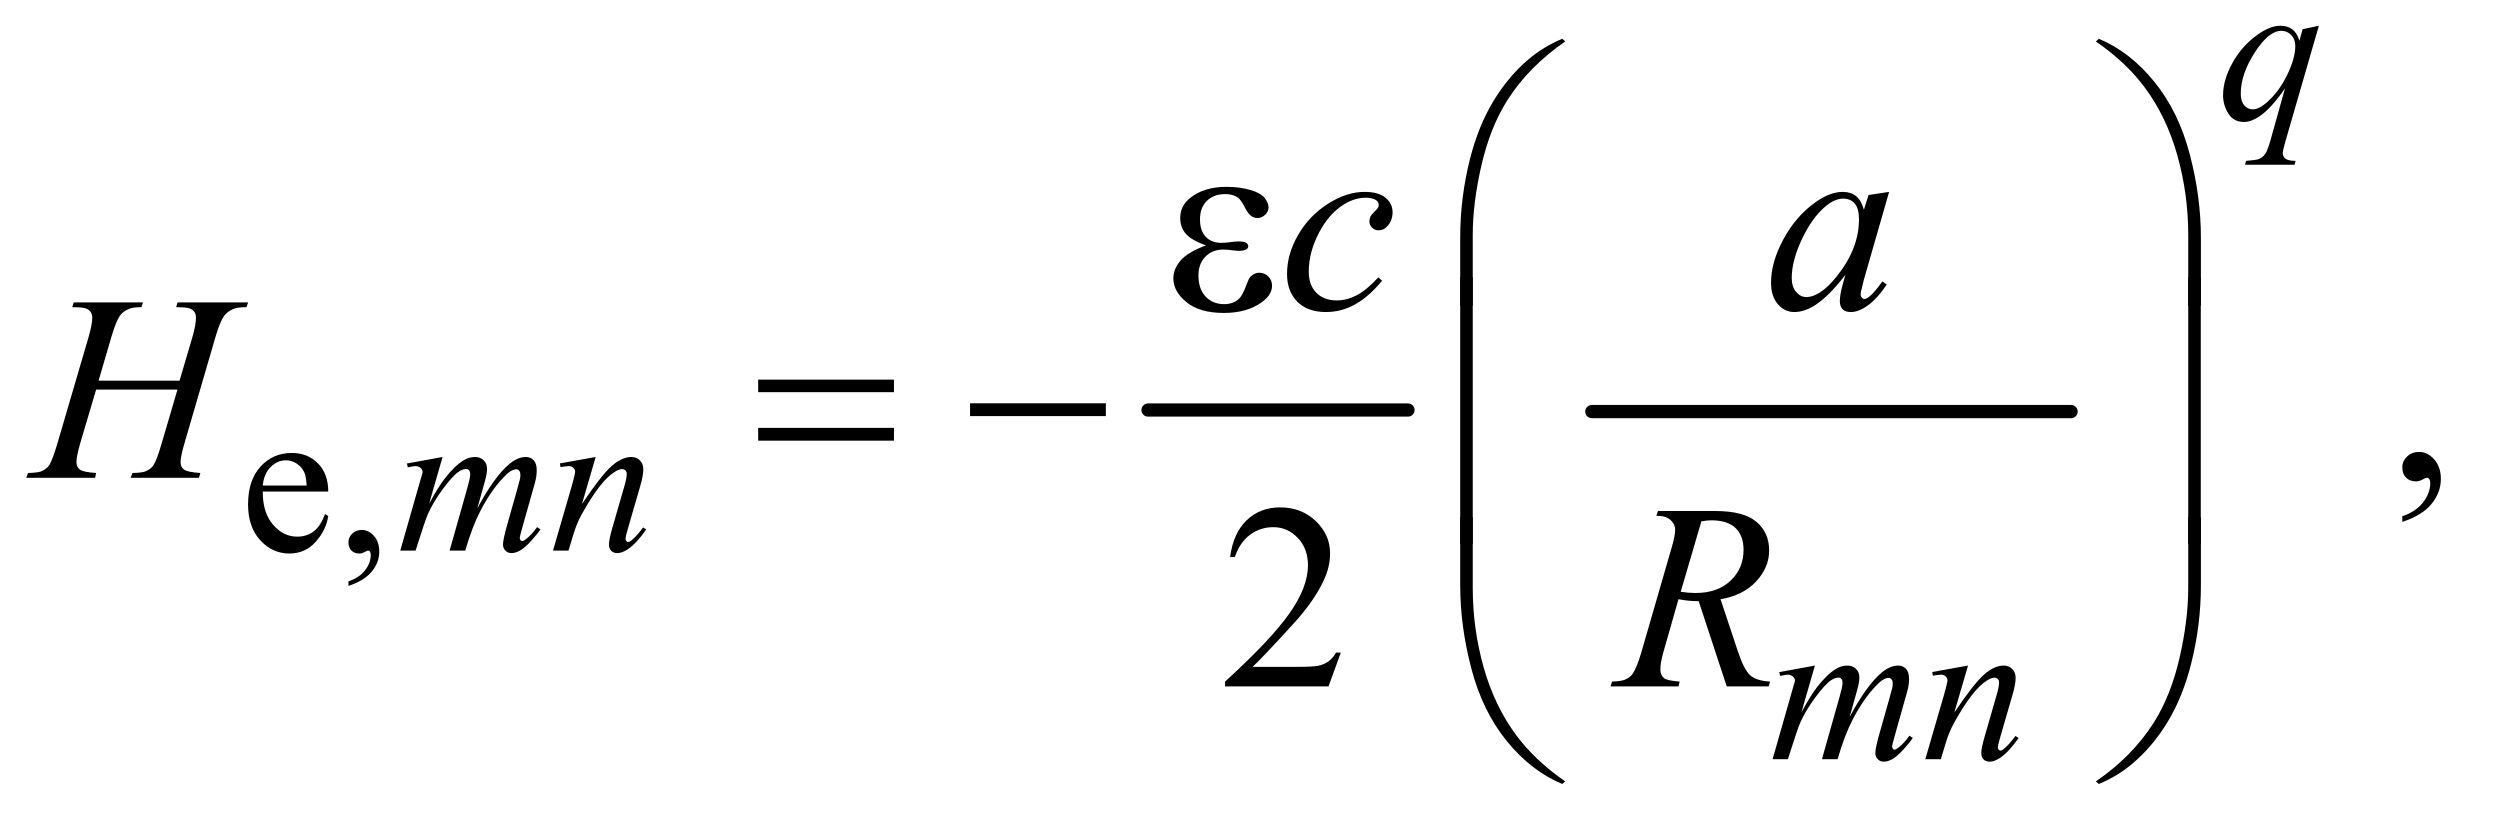 <?xml version="1.0" encoding="UTF-8"?>
<!DOCTYPE svg PUBLIC '-//W3C//DTD SVG 1.0//EN'
          'http://www.w3.org/TR/2001/REC-SVG-20010904/DTD/svg10.dtd'>
<svg stroke-dasharray="none" shape-rendering="auto" xmlns="http://www.w3.org/2000/svg" font-family="'Dialog'" text-rendering="auto" width="148" fill-opacity="1" color-interpolation="auto" color-rendering="auto" preserveAspectRatio="xMidYMid meet" font-size="12px" viewBox="0 0 148 49" fill="black" xmlns:xlink="http://www.w3.org/1999/xlink" stroke="black" image-rendering="auto" stroke-miterlimit="10" stroke-linecap="square" stroke-linejoin="miter" font-style="normal" stroke-width="1" height="49" stroke-dashoffset="0" font-weight="normal" stroke-opacity="1"
><!--Generated by the Batik Graphics2D SVG Generator--><defs id="genericDefs"
  /><g
  ><defs id="defs1"
    ><clipPath clipPathUnits="userSpaceOnUse" id="clipPath1"
      ><path d="M0.896 3.942 L94.204 3.942 L94.204 34.614 L0.896 34.614 L0.896 3.942 Z"
      /></clipPath
      ><clipPath clipPathUnits="userSpaceOnUse" id="clipPath2"
      ><path d="M28.614 125.926 L28.614 1105.886 L3009.699 1105.886 L3009.699 125.926 Z"
      /></clipPath
    ></defs
    ><g stroke-width="16" transform="scale(1.576,1.576) translate(-0.896,-3.942) matrix(0.031,0,0,0.031,0,0)" stroke-linejoin="round" stroke-linecap="round"
    ><line y2="624" fill="none" x1="1420" clip-path="url(#clipPath2)" x2="1735" y1="624"
    /></g
    ><g stroke-width="16" transform="matrix(0.049,0,0,0.049,-1.411,-6.211)" stroke-linejoin="round" stroke-linecap="round"
    ><line y2="624" fill="none" x1="1952" clip-path="url(#clipPath2)" x2="2531" y1="624"
    /></g
    ><g transform="matrix(0.049,0,0,0.049,-1.411,-6.211)"
    ><path d="M346.25 720.625 Q346.125 746.125 358.625 760.625 Q371.125 775.125 388 775.125 Q399.25 775.125 407.562 768.938 Q415.875 762.75 421.5 747.75 L425.375 750.25 Q422.75 767.375 410.125 781.438 Q397.5 795.5 378.5 795.5 Q357.875 795.5 343.188 779.438 Q328.5 763.375 328.5 736.25 Q328.5 706.875 343.562 690.438 Q358.625 674 381.375 674 Q400.625 674 413 686.688 Q425.375 699.375 425.375 720.625 L346.25 720.625 ZM346.25 713.375 L399.25 713.375 Q398.625 702.375 396.625 697.875 Q393.5 690.875 387.312 686.875 Q381.125 682.875 374.375 682.875 Q364 682.875 355.812 690.938 Q347.625 699 346.25 713.375 ZM449.75 834.625 L449.75 829.125 Q462.625 824.875 469.688 815.938 Q476.75 807 476.75 797 Q476.75 794.625 475.625 793 Q474.75 791.875 473.875 791.875 Q472.5 791.875 467.875 794.375 Q465.625 795.5 463.125 795.5 Q457 795.5 453.375 791.875 Q449.75 788.25 449.75 781.875 Q449.75 775.75 454.438 771.375 Q459.125 767 465.875 767 Q474.125 767 480.562 774.188 Q487 781.375 487 793.25 Q487 806.125 478.062 817.188 Q469.125 828.25 449.75 834.625 Z" stroke="none" clip-path="url(#clipPath2)"
    /></g
    ><g transform="matrix(0.049,0,0,0.049,-1.411,-6.211)"
    ><path d="M2931.188 757.281 L2931.188 750.406 Q2947.281 745.094 2956.109 733.922 Q2964.938 722.75 2964.938 710.25 Q2964.938 707.281 2963.531 705.25 Q2962.438 703.844 2961.344 703.844 Q2959.625 703.844 2953.844 706.969 Q2951.031 708.375 2947.906 708.375 Q2940.25 708.375 2935.719 703.844 Q2931.188 699.312 2931.188 691.344 Q2931.188 683.688 2937.047 678.219 Q2942.906 672.75 2951.344 672.75 Q2961.656 672.75 2969.703 681.734 Q2977.75 690.719 2977.75 705.562 Q2977.75 721.656 2966.578 735.484 Q2955.406 749.312 2931.188 757.281 Z" stroke="none" clip-path="url(#clipPath2)"
    /></g
    ><g transform="matrix(0.049,0,0,0.049,-1.411,-6.211)"
    ><path d="M1648.719 915.219 L1633.875 956 L1508.875 956 L1508.875 950.219 Q1564.031 899.906 1586.531 868.031 Q1609.031 836.156 1609.031 809.75 Q1609.031 789.594 1596.688 776.625 Q1584.344 763.656 1567.156 763.656 Q1551.531 763.656 1539.109 772.797 Q1526.688 781.938 1520.75 799.594 L1514.969 799.594 Q1518.875 770.688 1535.047 755.219 Q1551.219 739.75 1575.438 739.75 Q1601.219 739.75 1618.484 756.312 Q1635.75 772.875 1635.75 795.375 Q1635.75 811.469 1628.25 827.562 Q1616.688 852.875 1590.75 881.156 Q1551.844 923.656 1542.156 932.406 L1597.469 932.406 Q1614.344 932.406 1621.141 931.156 Q1627.938 929.906 1633.406 926.078 Q1638.875 922.25 1642.938 915.219 L1648.719 915.219 Z" stroke="none" clip-path="url(#clipPath2)"
    /></g
    ><g transform="matrix(0.049,0,0,0.049,-1.411,-6.211)"
    ><path d="M2830.375 157.875 L2789.5 299.125 Q2786.75 308.875 2786.75 311.625 Q2786.75 314.5 2788.188 316.562 Q2789.625 318.625 2792.125 319.625 Q2796 321.125 2802.25 321.125 L2801 325.75 L2741.125 325.75 L2742.375 321.125 Q2754.625 320.125 2757.625 319 Q2762.375 317.125 2765.438 312.875 Q2768.5 308.625 2772.25 295 L2789.5 233.375 Q2773 257.5 2758.75 267.25 Q2748.625 274.125 2739.875 274.125 Q2727.375 274.125 2721 263.938 Q2714.625 253.75 2714.625 241.875 Q2714.625 223 2726.25 202.25 Q2737.875 181.5 2756.875 168.25 Q2771.625 157.875 2783.625 157.875 Q2792.5 157.875 2798.25 162.188 Q2804 166.5 2806.875 176 L2810.75 162 L2830.375 157.875 ZM2801.875 182.25 Q2801.875 174.25 2797 169.125 Q2792.125 164 2785 164 Q2769.75 164 2752.875 190.25 Q2736 216.5 2736 239.75 Q2736 249.125 2740.188 254 Q2744.375 258.875 2750.375 258.875 Q2758 258.875 2767.625 250.375 Q2782.25 237.5 2792.062 217.312 Q2801.875 197.125 2801.875 182.25 Z" stroke="none" clip-path="url(#clipPath2)"
    /></g
    ><g transform="matrix(0.049,0,0,0.049,-1.411,-6.211)"
    ><path d="M563.5 678.875 L547.25 735.25 Q558.125 715.375 565.75 705.375 Q577.625 689.875 588.875 682.875 Q595.5 678.875 602.75 678.875 Q609 678.875 613.125 682.875 Q617.25 686.875 617.25 693.125 Q617.25 699.25 614.375 709.125 L605.5 740.875 Q625.875 702.75 644.125 687.375 Q654.25 678.875 664.125 678.875 Q669.875 678.875 673.562 682.812 Q677.25 686.75 677.25 695 Q677.25 702.25 675 710.375 L661.25 759 Q656.75 774.875 656.75 776.625 Q656.75 778.375 657.875 779.625 Q658.625 780.5 659.875 780.5 Q661.125 780.5 664.25 778.125 Q671.375 772.625 677.625 763.625 L681.75 766.25 Q678.625 771.25 670.688 780 Q662.75 788.75 657.125 791.875 Q651.5 795 646.75 795 Q642.375 795 639.438 792 Q636.5 789 636.5 784.625 Q636.5 778.625 641.625 760.5 L653 720.375 Q656.875 706.5 657.125 705 Q657.5 702.625 657.5 700.375 Q657.5 697.25 656.125 695.5 Q654.625 693.75 652.75 693.75 Q647.5 693.75 641.625 699.125 Q624.375 715 609.375 743.625 Q599.5 762.5 590.875 792 L572 792 L593.375 716.375 Q596.875 704.125 596.875 700 Q596.875 696.625 595.5 695 Q594.125 693.375 592.125 693.375 Q588 693.375 583.375 696.375 Q575.875 701.25 564.062 717.25 Q552.25 733.25 545.75 747.875 Q542.625 754.75 530.875 792 L512.375 792 L535.5 711 L538.5 700.5 Q539.375 698.125 539.375 697 Q539.375 694.25 536.875 692.062 Q534.375 689.875 530.5 689.875 Q528.875 689.875 521.5 691.375 L520.375 686.75 L563.5 678.875 ZM748.5 678.875 L731.875 735.75 Q755.25 700.875 767.688 689.875 Q780.125 678.875 791.625 678.875 Q797.875 678.875 801.938 683 Q806 687.125 806 693.75 Q806 701.25 802.375 713.75 L787.125 766.375 Q784.5 775.5 784.5 777.5 Q784.5 779.25 785.5 780.438 Q786.5 781.625 787.625 781.625 Q789.125 781.625 791.25 780 Q797.875 774.75 805.75 764 L809.625 766.375 Q798 783 787.625 790.125 Q780.375 795 774.625 795 Q770 795 767.25 792.188 Q764.5 789.375 764.5 784.625 Q764.5 778.625 768.75 764 L783.25 713.75 Q786 704.375 786 699.125 Q786 696.625 784.375 695.062 Q782.75 693.5 780.375 693.5 Q776.875 693.5 772 696.5 Q762.75 702.125 752.75 715.062 Q742.75 728 731.625 748.125 Q725.75 758.75 721.875 771.375 L715.625 792 L696.875 792 L719.625 713.75 Q723.625 699.625 723.625 696.75 Q723.625 694 721.438 691.938 Q719.25 689.875 716 689.875 Q714.5 689.875 710.75 690.375 L706 691.125 L705.25 686.625 L748.5 678.875 Z" stroke="none" clip-path="url(#clipPath2)"
    /></g
    ><g transform="matrix(0.049,0,0,0.049,-1.411,-6.211)"
    ><path d="M2221.5 930.875 L2205.25 987.25 Q2216.125 967.375 2223.75 957.375 Q2235.625 941.875 2246.875 934.875 Q2253.5 930.875 2260.75 930.875 Q2267 930.875 2271.125 934.875 Q2275.25 938.875 2275.25 945.125 Q2275.25 951.25 2272.375 961.125 L2263.5 992.875 Q2283.875 954.75 2302.125 939.375 Q2312.25 930.875 2322.125 930.875 Q2327.875 930.875 2331.562 934.812 Q2335.25 938.75 2335.25 947 Q2335.25 954.25 2333 962.375 L2319.25 1011 Q2314.75 1026.875 2314.75 1028.625 Q2314.75 1030.375 2315.875 1031.625 Q2316.625 1032.5 2317.875 1032.5 Q2319.125 1032.5 2322.25 1030.125 Q2329.375 1024.625 2335.625 1015.625 L2339.75 1018.25 Q2336.625 1023.25 2328.688 1032 Q2320.75 1040.75 2315.125 1043.875 Q2309.5 1047 2304.75 1047 Q2300.375 1047 2297.438 1044 Q2294.5 1041 2294.5 1036.625 Q2294.5 1030.625 2299.625 1012.5 L2311 972.375 Q2314.875 958.5 2315.125 957 Q2315.5 954.625 2315.5 952.375 Q2315.5 949.25 2314.125 947.5 Q2312.625 945.75 2310.75 945.75 Q2305.5 945.75 2299.625 951.125 Q2282.375 967 2267.375 995.625 Q2257.5 1014.5 2248.875 1044 L2230 1044 L2251.375 968.375 Q2254.875 956.125 2254.875 952 Q2254.875 948.625 2253.5 947 Q2252.125 945.375 2250.125 945.375 Q2246 945.375 2241.375 948.375 Q2233.875 953.25 2222.062 969.25 Q2210.25 985.25 2203.75 999.875 Q2200.625 1006.75 2188.875 1044 L2170.375 1044 L2193.5 963 L2196.5 952.5 Q2197.375 950.125 2197.375 949 Q2197.375 946.25 2194.875 944.062 Q2192.375 941.875 2188.5 941.875 Q2186.875 941.875 2179.5 943.375 L2178.375 938.75 L2221.5 930.875 ZM2406.5 930.875 L2389.875 987.75 Q2413.25 952.875 2425.688 941.875 Q2438.125 930.875 2449.625 930.875 Q2455.875 930.875 2459.938 935 Q2464 939.125 2464 945.75 Q2464 953.25 2460.375 965.75 L2445.125 1018.375 Q2442.5 1027.5 2442.5 1029.5 Q2442.5 1031.25 2443.5 1032.438 Q2444.5 1033.625 2445.625 1033.625 Q2447.125 1033.625 2449.25 1032 Q2455.875 1026.75 2463.75 1016 L2467.625 1018.375 Q2456 1035 2445.625 1042.125 Q2438.375 1047 2432.625 1047 Q2428 1047 2425.25 1044.188 Q2422.5 1041.375 2422.5 1036.625 Q2422.5 1030.625 2426.75 1016 L2441.25 965.75 Q2444 956.375 2444 951.125 Q2444 948.625 2442.375 947.062 Q2440.75 945.5 2438.375 945.5 Q2434.875 945.5 2430 948.5 Q2420.75 954.125 2410.75 967.062 Q2400.75 980 2389.625 1000.125 Q2383.75 1010.75 2379.875 1023.375 L2373.625 1044 L2354.875 1044 L2377.625 965.75 Q2381.625 951.625 2381.625 948.75 Q2381.625 946 2379.438 943.938 Q2377.25 941.875 2374 941.875 Q2372.5 941.875 2368.75 942.375 L2364 943.125 L2363.25 938.625 L2406.5 930.875 Z" stroke="none" clip-path="url(#clipPath2)"
    /></g
    ><g transform="matrix(0.049,0,0,0.049,-1.411,-6.211)"
    ><path d="M1698.594 465.938 Q1682.344 485.469 1665.781 494.609 Q1649.219 503.75 1630.781 503.75 Q1608.594 503.75 1596.172 491.25 Q1583.75 478.75 1583.75 457.656 Q1583.75 433.75 1597.109 410.625 Q1610.469 387.5 1633.047 373.047 Q1655.625 358.594 1677.344 358.594 Q1694.375 358.594 1702.812 365.703 Q1711.25 372.812 1711.25 383.125 Q1711.25 392.812 1705.312 399.688 Q1700.938 405 1694.531 405 Q1689.688 405 1686.484 401.875 Q1683.281 398.75 1683.281 394.062 Q1683.281 391.094 1684.453 388.594 Q1685.625 386.094 1689.297 382.578 Q1692.969 379.062 1693.75 377.5 Q1694.531 375.938 1694.531 374.219 Q1694.531 370.938 1691.562 368.75 Q1687.031 365.625 1678.75 365.625 Q1663.438 365.625 1648.438 376.406 Q1633.438 387.188 1622.812 407.031 Q1610 431.094 1610 455.156 Q1610 471.094 1619.062 480.391 Q1628.125 489.688 1643.75 489.688 Q1655.781 489.688 1667.578 483.672 Q1679.375 477.656 1694.062 461.875 L1698.594 465.938 ZM2311.156 358.594 L2280.688 464.531 L2277.25 478.75 Q2276.781 480.781 2276.781 482.188 Q2276.781 484.688 2278.344 486.562 Q2279.594 487.969 2281.469 487.969 Q2283.5 487.969 2286.781 485.469 Q2292.875 480.938 2303.031 466.719 L2308.344 470.469 Q2297.562 486.719 2286.156 495.234 Q2274.75 503.75 2265.062 503.75 Q2258.344 503.75 2254.984 500.391 Q2251.625 497.031 2251.625 490.625 Q2251.625 482.969 2255.062 470.469 L2258.344 458.75 Q2237.875 485.469 2220.688 496.094 Q2208.344 503.75 2196.469 503.75 Q2185.062 503.75 2176.781 494.297 Q2168.5 484.844 2168.5 468.281 Q2168.5 443.438 2183.422 415.859 Q2198.344 388.281 2221.312 371.719 Q2239.281 358.594 2255.219 358.594 Q2264.75 358.594 2271.078 363.594 Q2277.406 368.594 2280.688 380.156 L2286.312 362.344 L2311.156 358.594 ZM2255.531 366.719 Q2245.531 366.719 2234.281 376.094 Q2218.344 389.375 2205.922 415.469 Q2193.5 441.562 2193.5 462.656 Q2193.5 473.281 2198.812 479.453 Q2204.125 485.625 2211 485.625 Q2228.031 485.625 2248.031 460.469 Q2274.75 427.031 2274.75 391.875 Q2274.75 378.594 2269.594 372.656 Q2264.438 366.719 2255.531 366.719 Z" stroke="none" clip-path="url(#clipPath2)"
    /></g
    ><g transform="matrix(0.049,0,0,0.049,-1.411,-6.211)"
    ><path d="M147.906 586.656 L245.719 586.656 L261.188 534.312 Q265.562 519 265.562 510.562 Q265.562 506.5 263.609 503.609 Q261.656 500.719 257.594 499.312 Q253.531 497.906 241.656 497.906 L243.219 492.125 L328.531 492.125 L326.656 497.906 Q315.875 497.75 310.562 500.094 Q303.062 503.375 299.469 508.531 Q294.312 515.875 289 534.312 L251.656 662.281 Q246.969 678.219 246.969 685.094 Q246.969 691.031 251.109 694.078 Q255.25 697.125 270.875 698.219 L269.156 704 L186.656 704 L188.844 698.219 Q201.031 697.906 205.094 696.031 Q211.344 693.219 214.156 688.844 Q218.219 682.75 224.156 662.281 L243.219 597.438 L144.938 597.438 L125.719 662.281 Q121.188 677.906 121.188 685.094 Q121.188 691.031 125.25 694.078 Q129.312 697.125 144.938 698.219 L143.688 704 L60.562 704 L62.594 698.219 Q74.938 697.906 79 696.031 Q85.25 693.219 88.219 688.844 Q92.281 682.438 98.219 662.281 L135.719 534.312 Q140.25 518.688 140.25 510.562 Q140.25 506.5 138.297 503.609 Q136.344 500.719 132.203 499.312 Q128.062 497.906 116.031 497.906 L117.906 492.125 L201.5 492.125 L199.781 497.906 Q189.312 497.75 184.312 500.094 Q176.969 503.219 173.531 508.375 Q168.844 515.25 163.219 534.312 L147.906 586.656 Z" stroke="none" clip-path="url(#clipPath2)"
    /></g
    ><g transform="matrix(0.049,0,0,0.049,-1.411,-6.211)"
    ><path d="M2114.969 956 L2081.062 853.031 Q2069.188 853.188 2056.688 850.688 L2038.406 914.75 Q2034.812 927.25 2034.812 935.844 Q2034.812 942.406 2039.344 946.156 Q2042.781 948.969 2058.094 950.219 L2056.688 956 L1974.656 956 L1976.375 950.219 Q1987.938 949.75 1992 947.875 Q1998.406 945.219 2001.375 940.688 Q2006.375 933.344 2011.844 914.75 L2048.875 786.781 Q2052.625 773.969 2052.625 766.938 Q2052.625 759.75 2046.766 754.75 Q2040.906 749.75 2029.969 749.906 L2031.844 744.125 L2100.906 744.125 Q2135.594 744.125 2150.906 757.25 Q2166.219 770.375 2166.219 791.781 Q2166.219 812.25 2150.516 829.203 Q2134.812 846.156 2107.469 850.688 L2128.094 912.719 Q2135.594 935.531 2143.094 942.406 Q2150.594 949.281 2167.312 950.219 L2165.594 956 L2114.969 956 ZM2059.344 841.781 Q2069.344 843.188 2077.156 843.188 Q2104.031 843.188 2119.656 828.266 Q2135.281 813.344 2135.281 791.156 Q2135.281 773.812 2125.516 764.594 Q2115.75 755.375 2096.219 755.375 Q2091.219 755.375 2084.344 756.625 L2059.344 841.781 Z" stroke="none" clip-path="url(#clipPath2)"
    /></g
    ><g transform="matrix(0.049,0,0,0.049,-1.411,-6.211)"
    ><path d="M1792.969 495.938 L1792.969 413.75 Q1792.969 365.625 1804.688 319.219 Q1814.688 279.375 1832.891 249.219 Q1851.094 219.062 1875.469 198.438 Q1893.281 183.281 1916.25 173.594 L1919.844 176.875 Q1875.781 207.188 1849.844 247.969 Q1829.219 280.625 1818.672 326.25 Q1808.125 371.875 1808.125 410.625 L1808.125 495.938 L1792.969 495.938 ZM2687.844 495.938 L2672.531 495.938 L2672.531 410.625 Q2672.531 361.25 2659.406 314.531 Q2646.281 267.812 2620.031 232.5 Q2597.375 201.875 2560.969 176.875 L2564.562 173.594 Q2602.219 189.375 2631.516 225.469 Q2660.812 261.562 2674.328 312.891 Q2687.844 364.219 2687.844 413.75 L2687.844 495.938 Z" stroke="none" clip-path="url(#clipPath2)"
    /></g
    ><g transform="matrix(0.049,0,0,0.049,-1.411,-6.211)"
    ><path d="M1485.625 423.281 Q1467.188 416.406 1460.938 408.594 Q1454.688 400.781 1454.688 390 Q1454.688 375.469 1466.875 365.781 Q1483.438 352.5 1510.469 352.5 Q1526.562 352.5 1539.375 356.25 Q1552.188 360 1556.797 366.016 Q1561.406 372.031 1561.406 377.344 Q1561.406 382.188 1557.344 386.172 Q1553.281 390.156 1547.969 390.156 Q1539.375 390.156 1533.672 378.984 Q1527.969 367.812 1524.219 365.312 Q1518.125 361.25 1509.219 361.25 Q1495.156 361.25 1486.875 369.453 Q1478.594 377.656 1478.594 391.719 Q1478.594 405.469 1485.469 412.812 Q1492.344 420.156 1504.375 420.156 Q1508.438 420.156 1513.281 419.531 Q1520.938 418.438 1525.312 418.438 Q1532.031 418.438 1534.453 420.156 Q1536.875 421.875 1536.875 424.219 Q1536.875 426.562 1534.844 427.812 Q1532.031 429.844 1525 429.844 Q1523.438 429.844 1519.844 429.375 Q1511.719 428.281 1506.562 428.281 Q1493.438 428.281 1485.078 436.875 Q1476.719 445.469 1476.719 459.531 Q1476.719 475.938 1485.391 485.078 Q1494.062 494.219 1507.812 494.219 Q1518.906 494.219 1525.938 487.5 Q1530 483.594 1534.531 471.25 Q1537.5 463.125 1539.375 461.25 Q1544.375 456.25 1550 456.25 Q1556.562 456.25 1561.094 460.781 Q1565.625 465.312 1565.625 472.031 Q1565.625 482.812 1553.281 491.875 Q1535.312 504.844 1507.5 504.844 Q1478.125 504.844 1462.266 491.875 Q1446.406 478.906 1446.406 463.125 Q1446.406 451.875 1454.922 441.719 Q1463.438 431.562 1485.625 423.281 Z" stroke="none" clip-path="url(#clipPath2)"
    /></g
    ><g transform="matrix(0.049,0,0,0.049,-1.411,-6.211)"
    ><path d="M944.781 585.406 L1108.844 585.406 L1108.844 600.562 L944.781 600.562 L944.781 585.406 ZM944.781 643.688 L1108.844 643.688 L1108.844 659.156 L944.781 659.156 L944.781 643.688 ZM1200.781 614 L1364.844 614 L1364.844 629.469 L1200.781 629.469 L1200.781 614 Z" stroke="none" clip-path="url(#clipPath2)"
    /></g
    ><g transform="matrix(0.049,0,0,0.049,-1.411,-6.211)"
    ><path d="M1808.125 783.938 L1792.969 783.938 L1792.969 461.594 L1808.125 461.594 L1808.125 783.938 ZM2687.688 783.938 L2672.531 783.938 L2672.531 461.594 L2687.688 461.594 L2687.688 783.938 Z" stroke="none" clip-path="url(#clipPath2)"
    /></g
    ><g transform="matrix(0.049,0,0,0.049,-1.411,-6.211)"
    ><path d="M1792.969 751.594 L1808.125 751.594 L1808.125 837.062 Q1808.125 886.438 1821.328 933.156 Q1834.531 979.875 1860.781 1015.188 Q1883.438 1045.656 1919.844 1070.812 L1916.25 1073.938 Q1878.594 1058.156 1849.297 1022.141 Q1820 986.125 1806.484 934.719 Q1792.969 883.312 1792.969 833.938 L1792.969 751.594 ZM2687.844 751.594 L2687.844 833.938 Q2687.844 882.062 2676.125 928.312 Q2666.125 968.312 2647.922 998.469 Q2629.719 1028.625 2605.188 1049.25 Q2587.531 1064.406 2564.562 1073.938 L2560.969 1070.812 Q2605.031 1040.5 2630.969 999.719 Q2651.594 967.062 2662.062 921.438 Q2672.531 875.812 2672.531 837.062 L2672.531 751.594 L2687.844 751.594 Z" stroke="none" clip-path="url(#clipPath2)"
    /></g
  ></g
></svg
>
